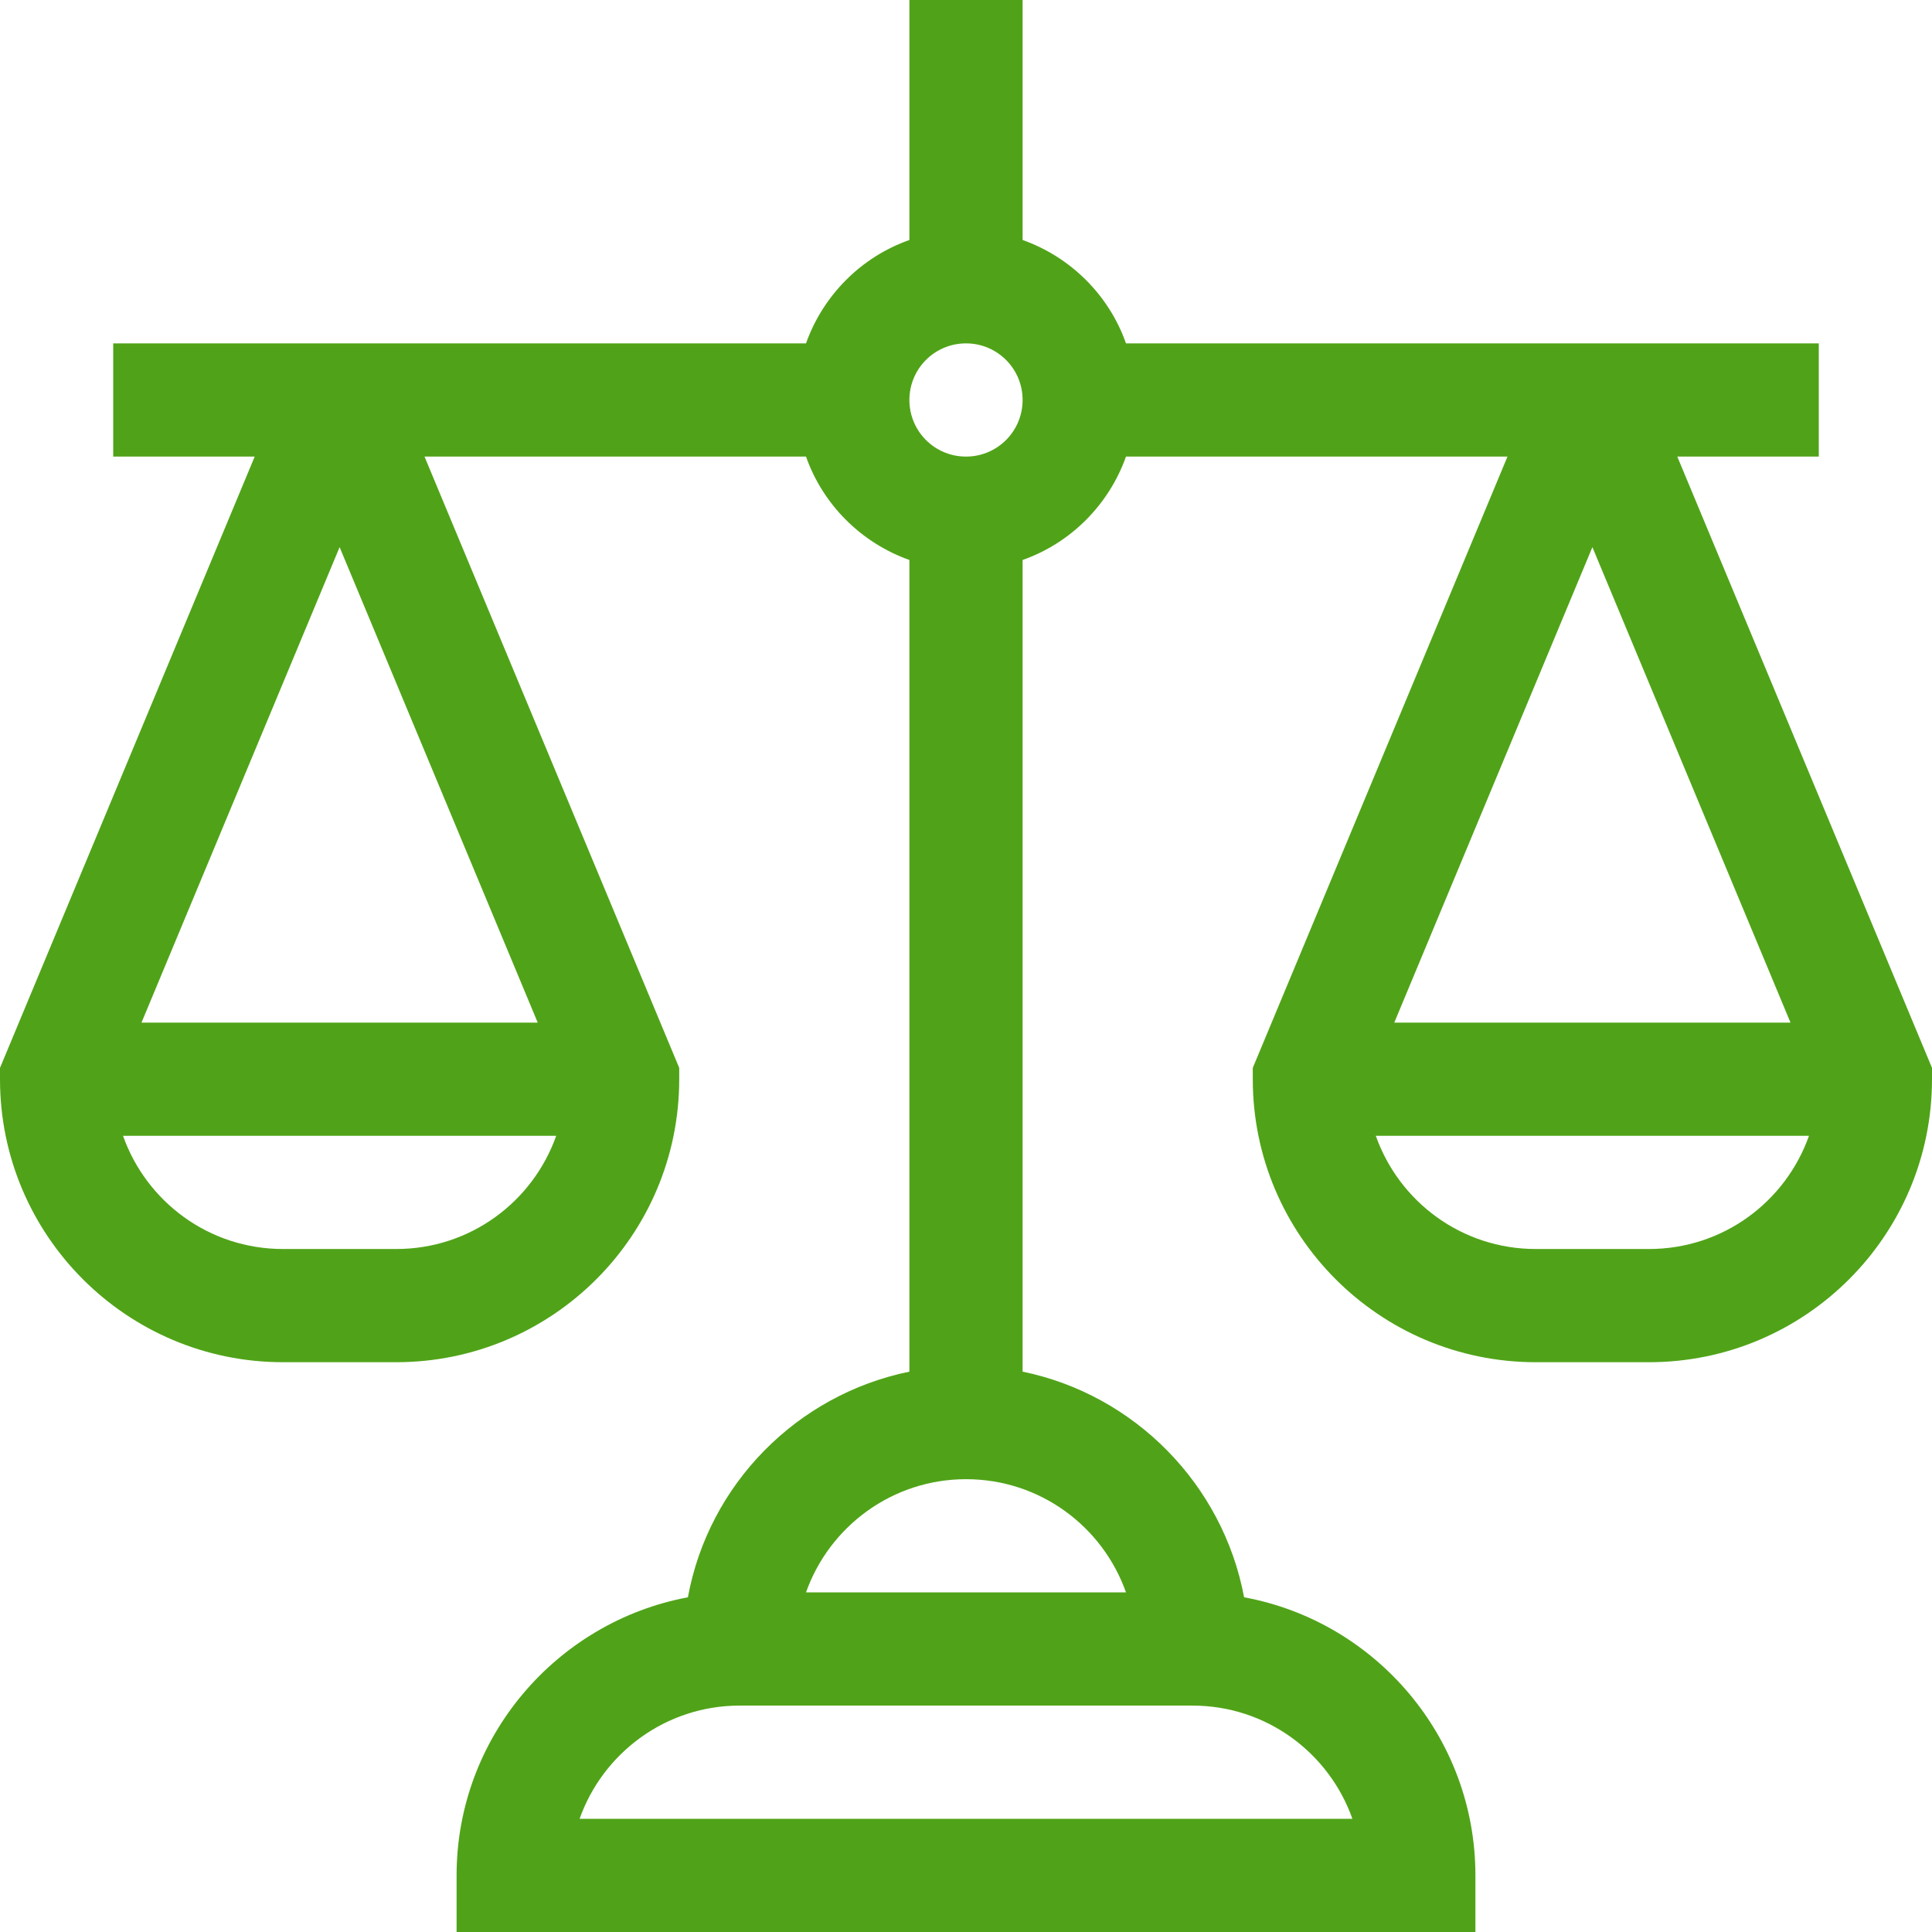 <?xml version="1.0" encoding="UTF-8"?> <!-- Generator: Adobe Illustrator 23.0.0, SVG Export Plug-In . SVG Version: 6.00 Build 0) --> <svg xmlns="http://www.w3.org/2000/svg" xmlns:xlink="http://www.w3.org/1999/xlink" id="Capa_1" x="0px" y="0px" viewBox="0 0 512 512" style="enable-background:new 0 0 512 512;" xml:space="preserve"> <style type="text/css"> .st0{fill:#50A318;} </style> <g> <path class="st0" d="M482,121V91H298.4c-4.5-12.8-14.7-22.9-27.4-27.4V0h-30v63.6c-12.8,4.5-22.9,14.7-27.4,27.4H30v30h37.5L0,283 v3c0,41.4,33.6,75,75,75h30c41.4,0,75-33.6,75-75v-3l-67.5-162h101.1c4.5,12.8,14.7,22.9,27.4,27.4v215.1 c-29.8,6.1-53.2,29.8-58.7,59.8c-34.8,6.5-61.3,37.1-61.3,73.7v15h270v-15c0-36.7-26.5-67.3-61.3-73.7c-5.6-29.9-29-53.7-58.7-59.8 V148.4c12.8-4.5,22.9-14.7,27.4-27.4h101.1L332,283v3c0,41.4,33.6,75,75,75h30c41.4,0,75-33.6,75-75v-3l-67.5-162H482z M90,145 l52.5,126h-105L90,145z M105,331H75c-19.6,0-36.2-12.5-42.4-30h114.8C141.2,318.5,124.6,331,105,331z M422,145l52.5,126h-105 L422,145z M437,331h-30c-19.6,0-36.2-12.5-42.4-30h114.8C473.2,318.5,456.6,331,437,331z M358.4,482H153.6 c6.2-17.5,22.9-30,42.4-30h120C335.6,452,352.2,464.5,358.4,482z M298.4,422h-84.8c6.2-17.5,22.9-30,42.4-30 C275.6,392,292.2,404.5,298.4,422z M256,121c-8.3,0-15-6.7-15-15s6.7-15,15-15c8.3,0,15,6.7,15,15S264.3,121,256,121L256,121z"></path> </g> </svg> 